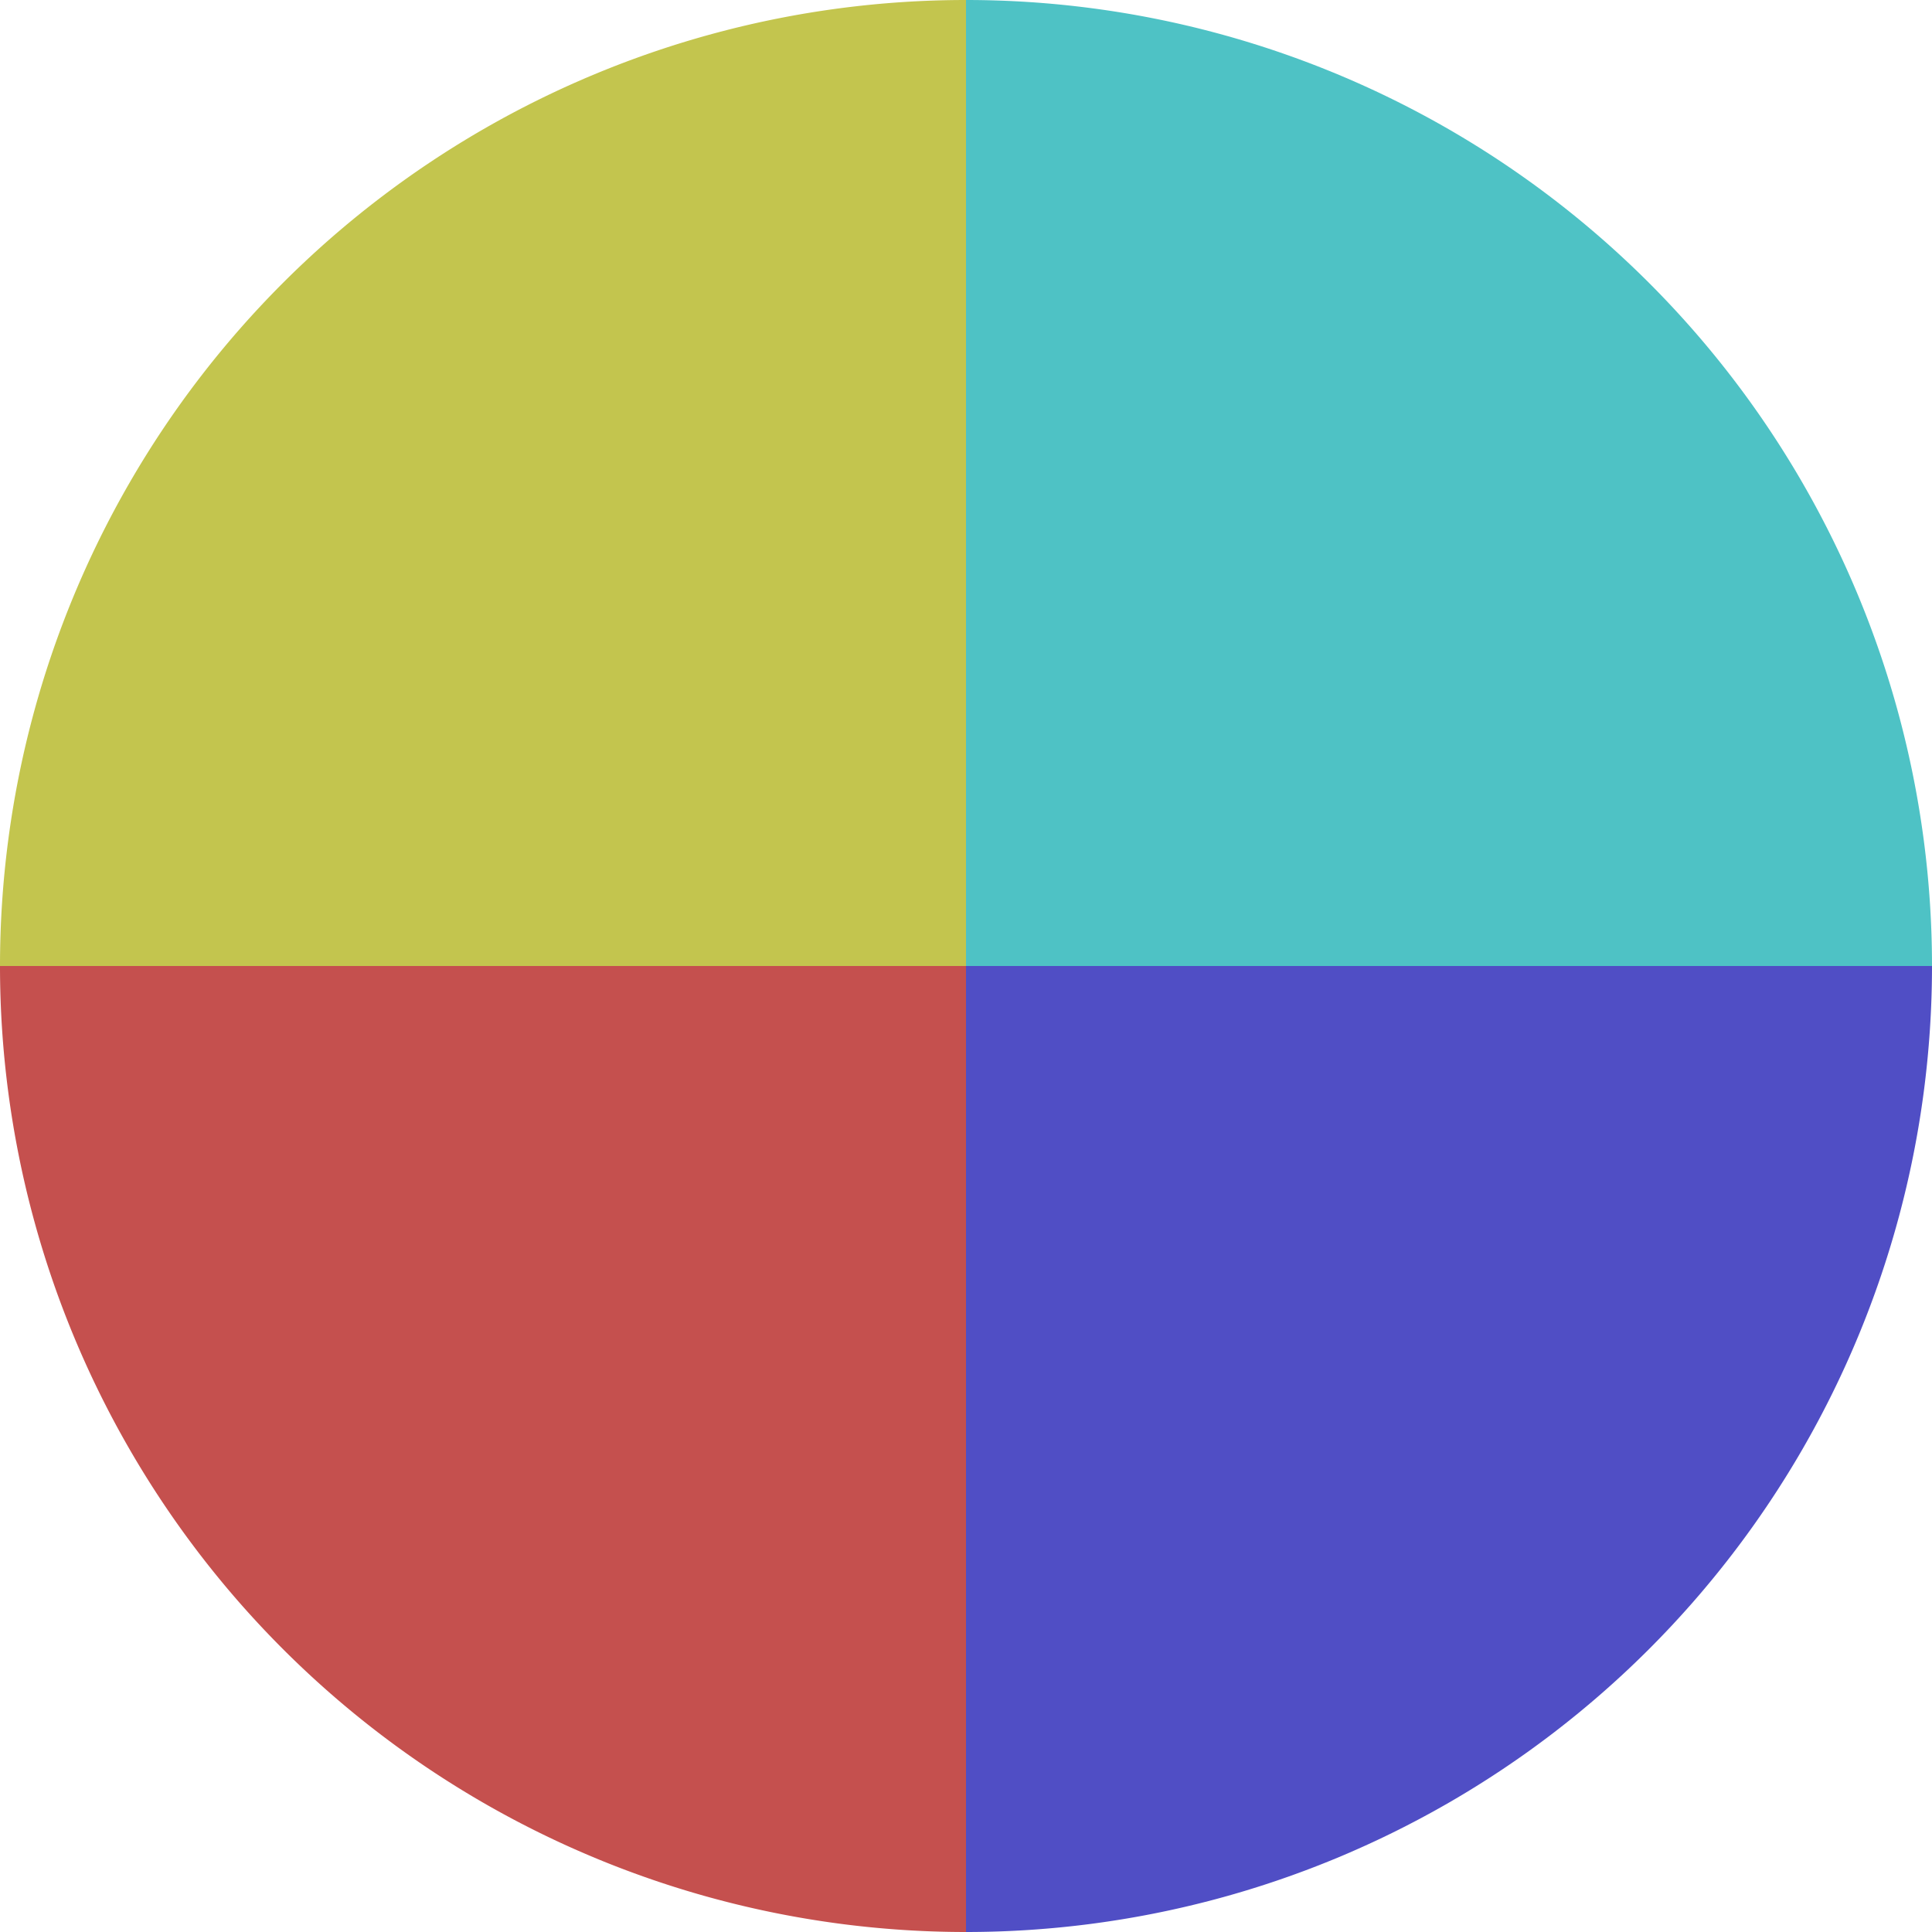 <?xml version="1.0" standalone="no"?>
<svg width="500" height="500" viewBox="-1 -1 2 2" xmlns="http://www.w3.org/2000/svg">
        <path d="M 0 -1 
             A 1,1 0 0,1 1 0             L 0,0
             z" fill="#4ec2c5" />
            <path d="M 1 0 
             A 1,1 0 0,1 0 1             L 0,0
             z" fill="#504ec5" />
            <path d="M 0 1 
             A 1,1 0 0,1 -1 0             L 0,0
             z" fill="#c5504e" />
            <path d="M -1 0 
             A 1,1 0 0,1 -0 -1             L 0,0
             z" fill="#c3c54e" />
    </svg>
